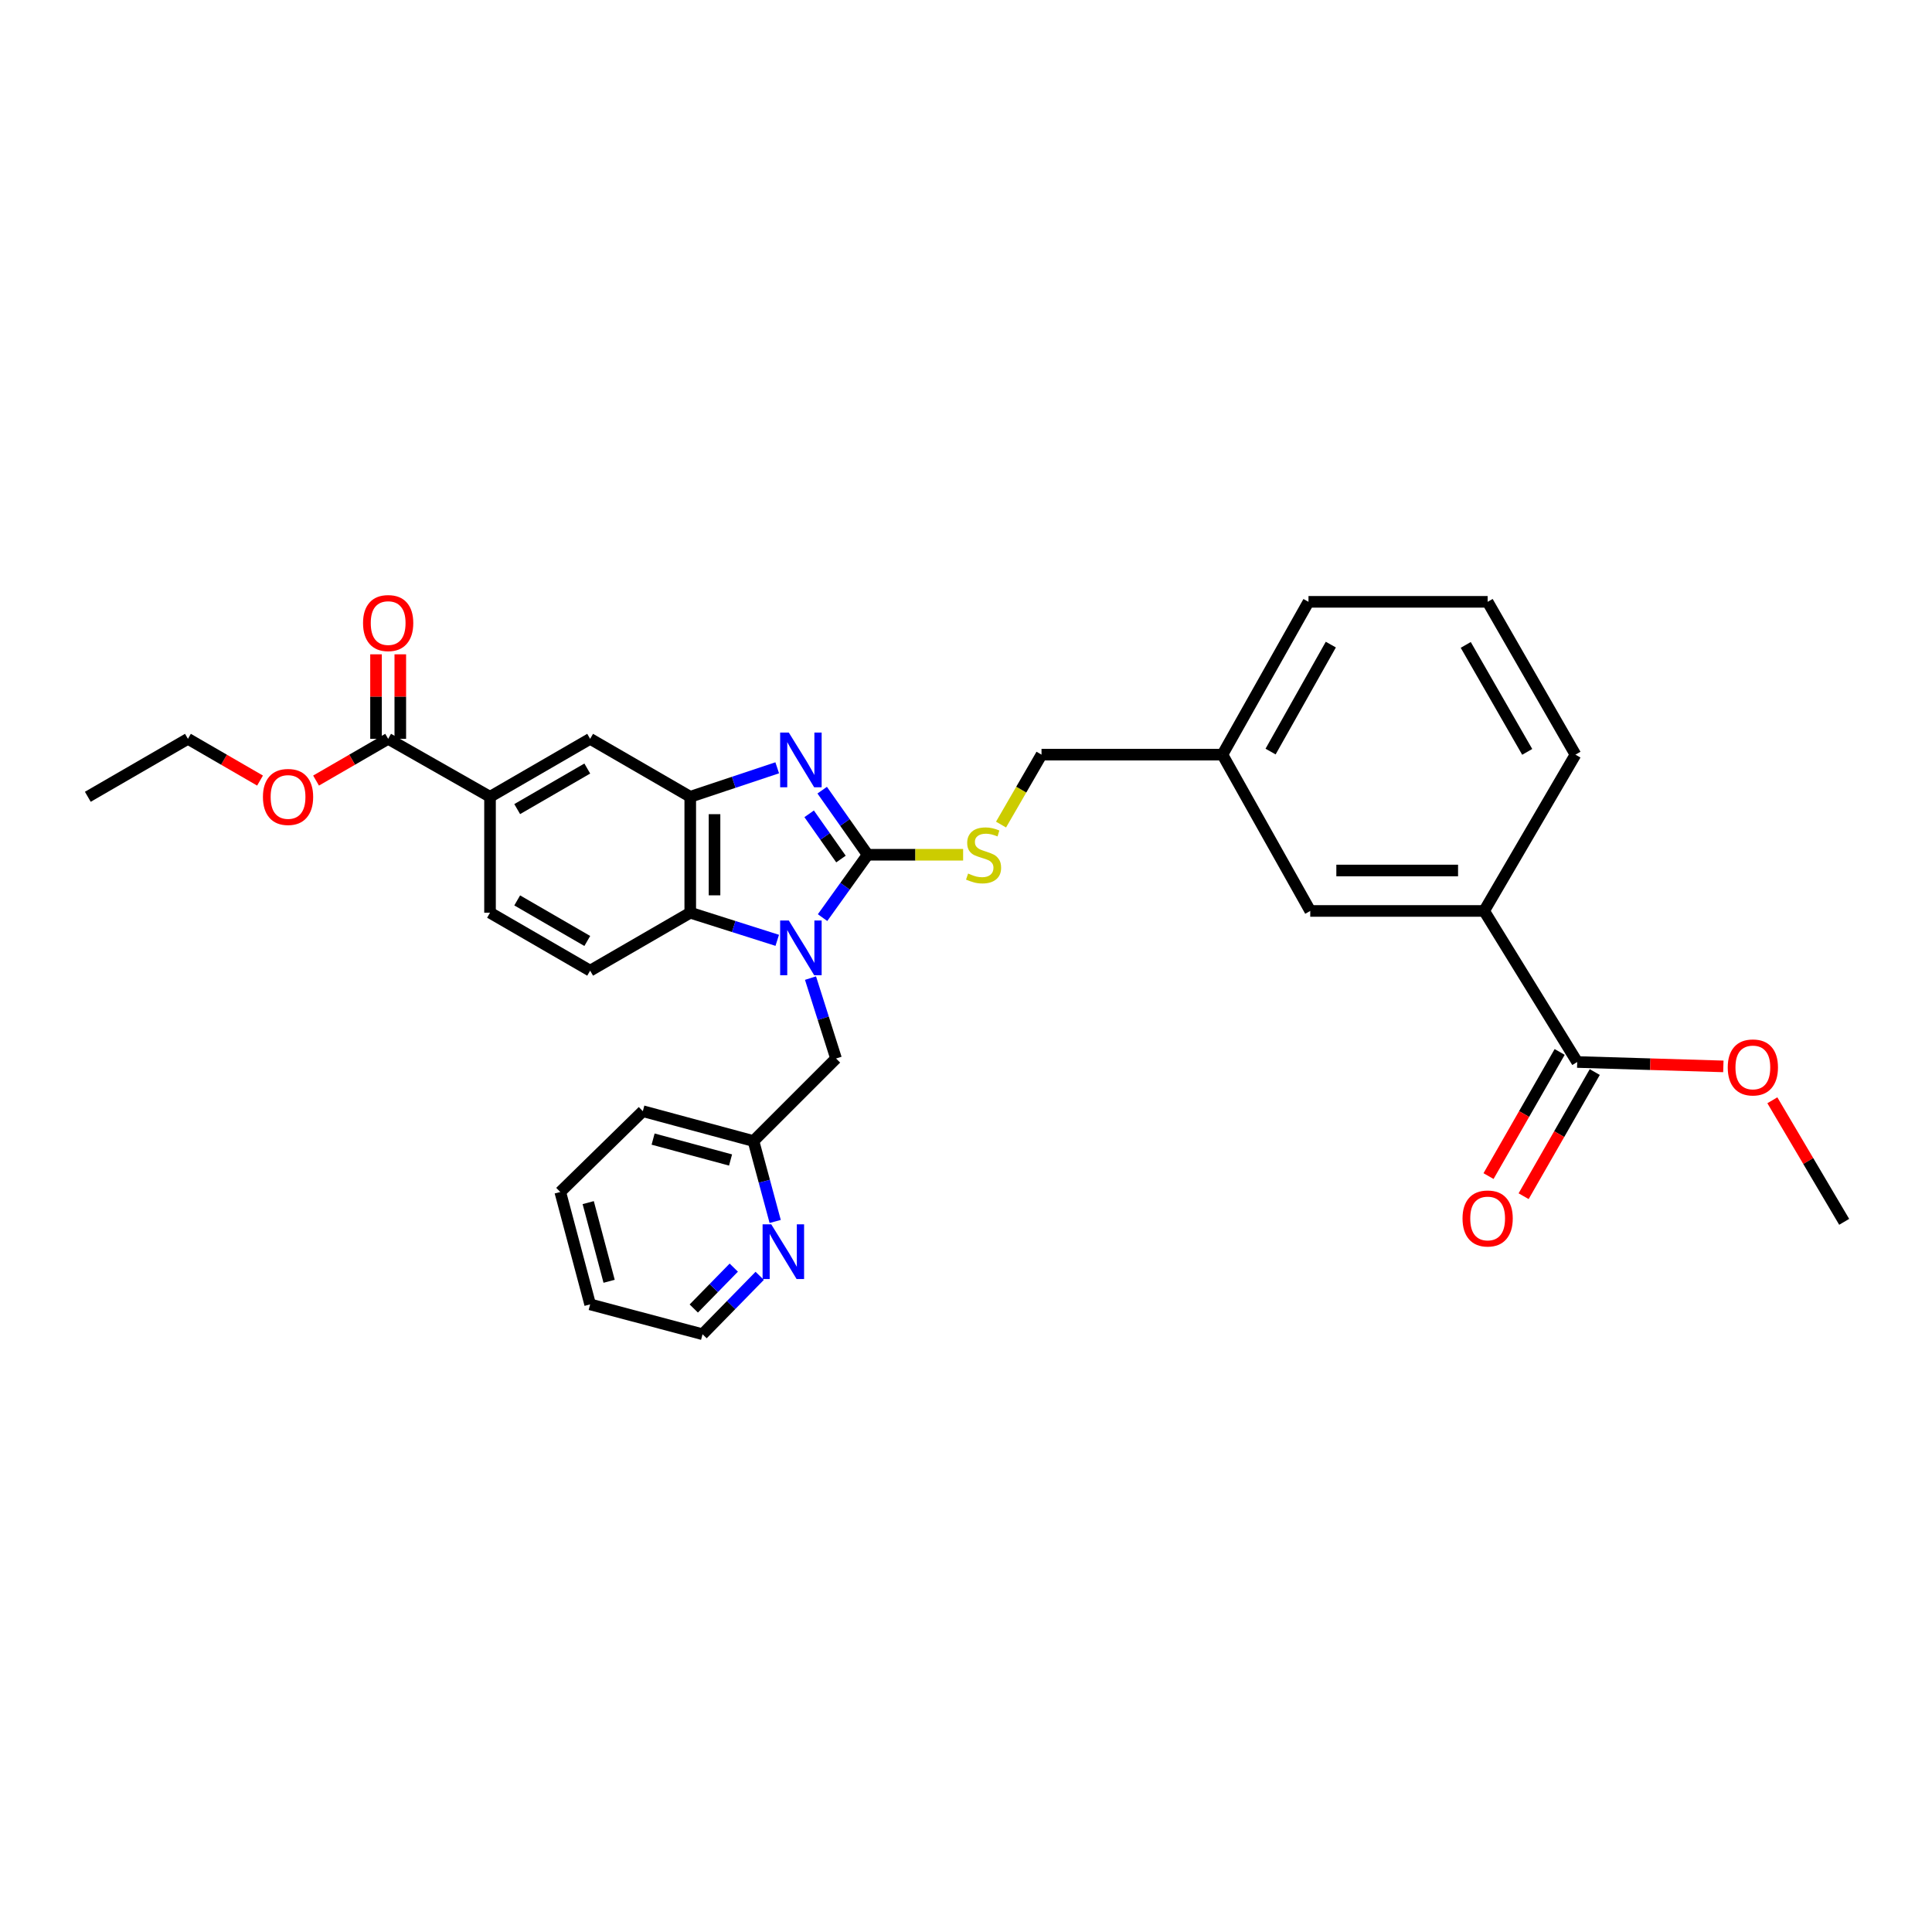 <?xml version='1.0' encoding='iso-8859-1'?>
<svg version='1.1' baseProfile='full'
              xmlns='http://www.w3.org/2000/svg'
                      xmlns:rdkit='http://www.rdkit.org/xml'
                      xmlns:xlink='http://www.w3.org/1999/xlink'
                  xml:space='preserve'
width='1000px' height='1000px' viewBox='0 0 1000 1000'>
<!-- END OF HEADER -->
<rect style='opacity:1.0;fill:#FFFFFF;stroke:none' width='1000' height='1000' x='0' y='0'> </rect>
<path class='bond-0' d='M 357.274,412.416 L 357.274,472.42' style='fill:none;fill-rule:evenodd;stroke:#000000;stroke-width:6px;stroke-linecap:butt;stroke-linejoin:miter;stroke-opacity:1' />
<path class='bond-0' d='M 369.836,421.416 L 369.836,463.42' style='fill:none;fill-rule:evenodd;stroke:#000000;stroke-width:6px;stroke-linecap:butt;stroke-linejoin:miter;stroke-opacity:1' />
<path class='bond-1' d='M 357.274,412.416 L 379.784,404.913' style='fill:none;fill-rule:evenodd;stroke:#000000;stroke-width:6px;stroke-linecap:butt;stroke-linejoin:miter;stroke-opacity:1' />
<path class='bond-1' d='M 379.784,404.913 L 402.294,397.411' style='fill:none;fill-rule:evenodd;stroke:#0000FF;stroke-width:6px;stroke-linecap:butt;stroke-linejoin:miter;stroke-opacity:1' />
<path class='bond-2' d='M 357.274,412.416 L 305.455,382.42' style='fill:none;fill-rule:evenodd;stroke:#000000;stroke-width:6px;stroke-linecap:butt;stroke-linejoin:miter;stroke-opacity:1' />
<path class='bond-3' d='M 357.274,472.42 L 379.787,479.567' style='fill:none;fill-rule:evenodd;stroke:#000000;stroke-width:6px;stroke-linecap:butt;stroke-linejoin:miter;stroke-opacity:1' />
<path class='bond-3' d='M 379.787,479.567 L 402.301,486.714' style='fill:none;fill-rule:evenodd;stroke:#0000FF;stroke-width:6px;stroke-linecap:butt;stroke-linejoin:miter;stroke-opacity:1' />
<path class='bond-4' d='M 357.274,472.42 L 305.455,502.416' style='fill:none;fill-rule:evenodd;stroke:#000000;stroke-width:6px;stroke-linecap:butt;stroke-linejoin:miter;stroke-opacity:1' />
<path class='bond-5' d='M 425.758,474.958 L 437.423,458.688' style='fill:none;fill-rule:evenodd;stroke:#0000FF;stroke-width:6px;stroke-linecap:butt;stroke-linejoin:miter;stroke-opacity:1' />
<path class='bond-5' d='M 437.423,458.688 L 449.089,442.418' style='fill:none;fill-rule:evenodd;stroke:#000000;stroke-width:6px;stroke-linecap:butt;stroke-linejoin:miter;stroke-opacity:1' />
<path class='bond-6' d='M 419.516,506.263 L 426.123,527.07' style='fill:none;fill-rule:evenodd;stroke:#0000FF;stroke-width:6px;stroke-linecap:butt;stroke-linejoin:miter;stroke-opacity:1' />
<path class='bond-6' d='M 426.123,527.07 L 432.73,547.877' style='fill:none;fill-rule:evenodd;stroke:#000000;stroke-width:6px;stroke-linecap:butt;stroke-linejoin:miter;stroke-opacity:1' />
<path class='bond-7' d='M 449.089,442.418 L 437.326,425.703' style='fill:none;fill-rule:evenodd;stroke:#000000;stroke-width:6px;stroke-linecap:butt;stroke-linejoin:miter;stroke-opacity:1' />
<path class='bond-7' d='M 437.326,425.703 L 425.564,408.989' style='fill:none;fill-rule:evenodd;stroke:#0000FF;stroke-width:6px;stroke-linecap:butt;stroke-linejoin:miter;stroke-opacity:1' />
<path class='bond-7' d='M 435.287,444.633 L 427.053,432.933' style='fill:none;fill-rule:evenodd;stroke:#000000;stroke-width:6px;stroke-linecap:butt;stroke-linejoin:miter;stroke-opacity:1' />
<path class='bond-7' d='M 427.053,432.933 L 418.819,421.233' style='fill:none;fill-rule:evenodd;stroke:#0000FF;stroke-width:6px;stroke-linecap:butt;stroke-linejoin:miter;stroke-opacity:1' />
<path class='bond-8' d='M 449.089,442.418 L 473.801,442.418' style='fill:none;fill-rule:evenodd;stroke:#000000;stroke-width:6px;stroke-linecap:butt;stroke-linejoin:miter;stroke-opacity:1' />
<path class='bond-8' d='M 473.801,442.418 L 498.513,442.418' style='fill:none;fill-rule:evenodd;stroke:#CCCC00;stroke-width:6px;stroke-linecap:butt;stroke-linejoin:miter;stroke-opacity:1' />
<path class='bond-9' d='M 518.133,426.801 L 528.611,408.7' style='fill:none;fill-rule:evenodd;stroke:#CCCC00;stroke-width:6px;stroke-linecap:butt;stroke-linejoin:miter;stroke-opacity:1' />
<path class='bond-9' d='M 528.611,408.7 L 539.089,390.599' style='fill:none;fill-rule:evenodd;stroke:#000000;stroke-width:6px;stroke-linecap:butt;stroke-linejoin:miter;stroke-opacity:1' />
<path class='bond-10' d='M 539.089,390.599 L 632.726,390.599' style='fill:none;fill-rule:evenodd;stroke:#000000;stroke-width:6px;stroke-linecap:butt;stroke-linejoin:miter;stroke-opacity:1' />
<path class='bond-11' d='M 305.455,382.42 L 253.636,412.416' style='fill:none;fill-rule:evenodd;stroke:#000000;stroke-width:6px;stroke-linecap:butt;stroke-linejoin:miter;stroke-opacity:1' />
<path class='bond-11' d='M 303.976,397.791 L 267.702,418.788' style='fill:none;fill-rule:evenodd;stroke:#000000;stroke-width:6px;stroke-linecap:butt;stroke-linejoin:miter;stroke-opacity:1' />
<path class='bond-12' d='M 253.636,412.416 L 253.636,472.42' style='fill:none;fill-rule:evenodd;stroke:#000000;stroke-width:6px;stroke-linecap:butt;stroke-linejoin:miter;stroke-opacity:1' />
<path class='bond-13' d='M 253.636,412.416 L 200.91,382.42' style='fill:none;fill-rule:evenodd;stroke:#000000;stroke-width:6px;stroke-linecap:butt;stroke-linejoin:miter;stroke-opacity:1' />
<path class='bond-14' d='M 253.636,472.42 L 305.455,502.416' style='fill:none;fill-rule:evenodd;stroke:#000000;stroke-width:6px;stroke-linecap:butt;stroke-linejoin:miter;stroke-opacity:1' />
<path class='bond-14' d='M 267.702,466.048 L 303.976,487.045' style='fill:none;fill-rule:evenodd;stroke:#000000;stroke-width:6px;stroke-linecap:butt;stroke-linejoin:miter;stroke-opacity:1' />
<path class='bond-15' d='M 200.91,382.42 L 182.25,393.222' style='fill:none;fill-rule:evenodd;stroke:#000000;stroke-width:6px;stroke-linecap:butt;stroke-linejoin:miter;stroke-opacity:1' />
<path class='bond-15' d='M 182.25,393.222 L 163.589,404.024' style='fill:none;fill-rule:evenodd;stroke:#FF0000;stroke-width:6px;stroke-linecap:butt;stroke-linejoin:miter;stroke-opacity:1' />
<path class='bond-16' d='M 207.192,382.42 L 207.192,360.548' style='fill:none;fill-rule:evenodd;stroke:#000000;stroke-width:6px;stroke-linecap:butt;stroke-linejoin:miter;stroke-opacity:1' />
<path class='bond-16' d='M 207.192,360.548 L 207.192,338.675' style='fill:none;fill-rule:evenodd;stroke:#FF0000;stroke-width:6px;stroke-linecap:butt;stroke-linejoin:miter;stroke-opacity:1' />
<path class='bond-16' d='M 194.629,382.42 L 194.629,360.548' style='fill:none;fill-rule:evenodd;stroke:#000000;stroke-width:6px;stroke-linecap:butt;stroke-linejoin:miter;stroke-opacity:1' />
<path class='bond-16' d='M 194.629,360.548 L 194.629,338.675' style='fill:none;fill-rule:evenodd;stroke:#FF0000;stroke-width:6px;stroke-linecap:butt;stroke-linejoin:miter;stroke-opacity:1' />
<path class='bond-17' d='M 134.595,404.024 L 115.934,393.222' style='fill:none;fill-rule:evenodd;stroke:#FF0000;stroke-width:6px;stroke-linecap:butt;stroke-linejoin:miter;stroke-opacity:1' />
<path class='bond-17' d='M 115.934,393.222 L 97.273,382.42' style='fill:none;fill-rule:evenodd;stroke:#000000;stroke-width:6px;stroke-linecap:butt;stroke-linejoin:miter;stroke-opacity:1' />
<path class='bond-18' d='M 97.273,382.42 L 45.455,412.416' style='fill:none;fill-rule:evenodd;stroke:#000000;stroke-width:6px;stroke-linecap:butt;stroke-linejoin:miter;stroke-opacity:1' />
<path class='bond-19' d='M 768.187,471.506 L 678.186,471.506' style='fill:none;fill-rule:evenodd;stroke:#000000;stroke-width:6px;stroke-linecap:butt;stroke-linejoin:miter;stroke-opacity:1' />
<path class='bond-19' d='M 754.687,450.569 L 691.686,450.569' style='fill:none;fill-rule:evenodd;stroke:#000000;stroke-width:6px;stroke-linecap:butt;stroke-linejoin:miter;stroke-opacity:1' />
<path class='bond-20' d='M 768.187,471.506 L 815.455,390.599' style='fill:none;fill-rule:evenodd;stroke:#000000;stroke-width:6px;stroke-linecap:butt;stroke-linejoin:miter;stroke-opacity:1' />
<path class='bond-21' d='M 768.187,471.506 L 816.362,549.691' style='fill:none;fill-rule:evenodd;stroke:#000000;stroke-width:6px;stroke-linecap:butt;stroke-linejoin:miter;stroke-opacity:1' />
<path class='bond-22' d='M 432.73,547.877 L 389.998,590.602' style='fill:none;fill-rule:evenodd;stroke:#000000;stroke-width:6px;stroke-linecap:butt;stroke-linejoin:miter;stroke-opacity:1' />
<path class='bond-23' d='M 389.998,590.602 L 332.729,575.143' style='fill:none;fill-rule:evenodd;stroke:#000000;stroke-width:6px;stroke-linecap:butt;stroke-linejoin:miter;stroke-opacity:1' />
<path class='bond-23' d='M 378.134,600.411 L 338.045,589.59' style='fill:none;fill-rule:evenodd;stroke:#000000;stroke-width:6px;stroke-linecap:butt;stroke-linejoin:miter;stroke-opacity:1' />
<path class='bond-24' d='M 389.998,590.602 L 395.616,611.415' style='fill:none;fill-rule:evenodd;stroke:#000000;stroke-width:6px;stroke-linecap:butt;stroke-linejoin:miter;stroke-opacity:1' />
<path class='bond-24' d='M 395.616,611.415 L 401.234,632.228' style='fill:none;fill-rule:evenodd;stroke:#0000FF;stroke-width:6px;stroke-linecap:butt;stroke-linejoin:miter;stroke-opacity:1' />
<path class='bond-25' d='M 332.729,575.143 L 289.997,616.968' style='fill:none;fill-rule:evenodd;stroke:#000000;stroke-width:6px;stroke-linecap:butt;stroke-linejoin:miter;stroke-opacity:1' />
<path class='bond-26' d='M 289.997,616.968 L 305.455,675.145' style='fill:none;fill-rule:evenodd;stroke:#000000;stroke-width:6px;stroke-linecap:butt;stroke-linejoin:miter;stroke-opacity:1' />
<path class='bond-26' d='M 304.456,622.469 L 315.277,663.192' style='fill:none;fill-rule:evenodd;stroke:#000000;stroke-width:6px;stroke-linecap:butt;stroke-linejoin:miter;stroke-opacity:1' />
<path class='bond-27' d='M 305.455,675.145 L 363.638,690.603' style='fill:none;fill-rule:evenodd;stroke:#000000;stroke-width:6px;stroke-linecap:butt;stroke-linejoin:miter;stroke-opacity:1' />
<path class='bond-28' d='M 363.638,690.603 L 378.43,675.488' style='fill:none;fill-rule:evenodd;stroke:#000000;stroke-width:6px;stroke-linecap:butt;stroke-linejoin:miter;stroke-opacity:1' />
<path class='bond-28' d='M 378.43,675.488 L 393.222,660.373' style='fill:none;fill-rule:evenodd;stroke:#0000FF;stroke-width:6px;stroke-linecap:butt;stroke-linejoin:miter;stroke-opacity:1' />
<path class='bond-28' d='M 359.098,677.282 L 369.452,666.702' style='fill:none;fill-rule:evenodd;stroke:#000000;stroke-width:6px;stroke-linecap:butt;stroke-linejoin:miter;stroke-opacity:1' />
<path class='bond-28' d='M 369.452,666.702 L 379.806,656.122' style='fill:none;fill-rule:evenodd;stroke:#0000FF;stroke-width:6px;stroke-linecap:butt;stroke-linejoin:miter;stroke-opacity:1' />
<path class='bond-29' d='M 678.186,471.506 L 632.726,390.599' style='fill:none;fill-rule:evenodd;stroke:#000000;stroke-width:6px;stroke-linecap:butt;stroke-linejoin:miter;stroke-opacity:1' />
<path class='bond-30' d='M 815.455,390.599 L 770.001,311.507' style='fill:none;fill-rule:evenodd;stroke:#000000;stroke-width:6px;stroke-linecap:butt;stroke-linejoin:miter;stroke-opacity:1' />
<path class='bond-30' d='M 790.484,389.168 L 758.667,333.803' style='fill:none;fill-rule:evenodd;stroke:#000000;stroke-width:6px;stroke-linecap:butt;stroke-linejoin:miter;stroke-opacity:1' />
<path class='bond-31' d='M 816.362,549.691 L 854.183,550.826' style='fill:none;fill-rule:evenodd;stroke:#000000;stroke-width:6px;stroke-linecap:butt;stroke-linejoin:miter;stroke-opacity:1' />
<path class='bond-31' d='M 854.183,550.826 L 892.003,551.962' style='fill:none;fill-rule:evenodd;stroke:#FF0000;stroke-width:6px;stroke-linecap:butt;stroke-linejoin:miter;stroke-opacity:1' />
<path class='bond-32' d='M 807.28,544.487 L 788.87,576.614' style='fill:none;fill-rule:evenodd;stroke:#000000;stroke-width:6px;stroke-linecap:butt;stroke-linejoin:miter;stroke-opacity:1' />
<path class='bond-32' d='M 788.87,576.614 L 770.46,608.742' style='fill:none;fill-rule:evenodd;stroke:#FF0000;stroke-width:6px;stroke-linecap:butt;stroke-linejoin:miter;stroke-opacity:1' />
<path class='bond-32' d='M 825.445,554.896 L 807.035,587.024' style='fill:none;fill-rule:evenodd;stroke:#000000;stroke-width:6px;stroke-linecap:butt;stroke-linejoin:miter;stroke-opacity:1' />
<path class='bond-32' d='M 807.035,587.024 L 788.626,619.152' style='fill:none;fill-rule:evenodd;stroke:#FF0000;stroke-width:6px;stroke-linecap:butt;stroke-linejoin:miter;stroke-opacity:1' />
<path class='bond-33' d='M 632.726,390.599 L 677.272,311.507' style='fill:none;fill-rule:evenodd;stroke:#000000;stroke-width:6px;stroke-linecap:butt;stroke-linejoin:miter;stroke-opacity:1' />
<path class='bond-33' d='M 657.65,389.01 L 688.833,333.645' style='fill:none;fill-rule:evenodd;stroke:#000000;stroke-width:6px;stroke-linecap:butt;stroke-linejoin:miter;stroke-opacity:1' />
<path class='bond-34' d='M 770.001,311.507 L 677.272,311.507' style='fill:none;fill-rule:evenodd;stroke:#000000;stroke-width:6px;stroke-linecap:butt;stroke-linejoin:miter;stroke-opacity:1' />
<path class='bond-35' d='M 917.371,569.503 L 935.958,600.961' style='fill:none;fill-rule:evenodd;stroke:#FF0000;stroke-width:6px;stroke-linecap:butt;stroke-linejoin:miter;stroke-opacity:1' />
<path class='bond-35' d='M 935.958,600.961 L 954.545,632.42' style='fill:none;fill-rule:evenodd;stroke:#000000;stroke-width:6px;stroke-linecap:butt;stroke-linejoin:miter;stroke-opacity:1' />
<path  class='atom-2' d='M 408.283 476.441
L 417.563 491.441
Q 418.483 492.921, 419.963 495.601
Q 421.443 498.281, 421.523 498.441
L 421.523 476.441
L 425.283 476.441
L 425.283 504.761
L 421.403 504.761
L 411.443 488.361
Q 410.283 486.441, 409.043 484.241
Q 407.843 482.041, 407.483 481.361
L 407.483 504.761
L 403.803 504.761
L 403.803 476.441
L 408.283 476.441
' fill='#0000FF'/>
<path  class='atom-4' d='M 408.283 379.168
L 417.563 394.168
Q 418.483 395.648, 419.963 398.328
Q 421.443 401.008, 421.523 401.168
L 421.523 379.168
L 425.283 379.168
L 425.283 407.488
L 421.403 407.488
L 411.443 391.088
Q 410.283 389.168, 409.043 386.968
Q 407.843 384.768, 407.483 384.088
L 407.483 407.488
L 403.803 407.488
L 403.803 379.168
L 408.283 379.168
' fill='#0000FF'/>
<path  class='atom-5' d='M 501.094 452.138
Q 501.414 452.258, 502.734 452.818
Q 504.054 453.378, 505.494 453.738
Q 506.974 454.058, 508.414 454.058
Q 511.094 454.058, 512.654 452.778
Q 514.214 451.458, 514.214 449.178
Q 514.214 447.618, 513.414 446.658
Q 512.654 445.698, 511.454 445.178
Q 510.254 444.658, 508.254 444.058
Q 505.734 443.298, 504.214 442.578
Q 502.734 441.858, 501.654 440.338
Q 500.614 438.818, 500.614 436.258
Q 500.614 432.698, 503.014 430.498
Q 505.454 428.298, 510.254 428.298
Q 513.534 428.298, 517.254 429.858
L 516.334 432.938
Q 512.934 431.538, 510.374 431.538
Q 507.614 431.538, 506.094 432.698
Q 504.574 433.818, 504.614 435.778
Q 504.614 437.298, 505.374 438.218
Q 506.174 439.138, 507.294 439.658
Q 508.454 440.178, 510.374 440.778
Q 512.934 441.578, 514.454 442.378
Q 515.974 443.178, 517.054 444.818
Q 518.174 446.418, 518.174 449.178
Q 518.174 453.098, 515.534 455.218
Q 512.934 457.298, 508.574 457.298
Q 506.054 457.298, 504.134 456.738
Q 502.254 456.218, 500.014 455.298
L 501.094 452.138
' fill='#CCCC00'/>
<path  class='atom-12' d='M 136.092 412.496
Q 136.092 405.696, 139.452 401.896
Q 142.812 398.096, 149.092 398.096
Q 155.372 398.096, 158.732 401.896
Q 162.092 405.696, 162.092 412.496
Q 162.092 419.376, 158.692 423.296
Q 155.292 427.176, 149.092 427.176
Q 142.852 427.176, 139.452 423.296
Q 136.092 419.416, 136.092 412.496
M 149.092 423.976
Q 153.412 423.976, 155.732 421.096
Q 158.092 418.176, 158.092 412.496
Q 158.092 406.936, 155.732 404.136
Q 153.412 401.296, 149.092 401.296
Q 144.772 401.296, 142.412 404.096
Q 140.092 406.896, 140.092 412.496
Q 140.092 418.216, 142.412 421.096
Q 144.772 423.976, 149.092 423.976
' fill='#FF0000'/>
<path  class='atom-13' d='M 187.91 322.495
Q 187.91 315.695, 191.27 311.895
Q 194.63 308.095, 200.91 308.095
Q 207.19 308.095, 210.55 311.895
Q 213.91 315.695, 213.91 322.495
Q 213.91 329.375, 210.51 333.295
Q 207.11 337.175, 200.91 337.175
Q 194.67 337.175, 191.27 333.295
Q 187.91 329.415, 187.91 322.495
M 200.91 333.975
Q 205.23 333.975, 207.55 331.095
Q 209.91 328.175, 209.91 322.495
Q 209.91 316.935, 207.55 314.135
Q 205.23 311.295, 200.91 311.295
Q 196.59 311.295, 194.23 314.095
Q 191.91 316.895, 191.91 322.495
Q 191.91 328.215, 194.23 331.095
Q 196.59 333.975, 200.91 333.975
' fill='#FF0000'/>
<path  class='atom-23' d='M 399.196 633.711
L 408.476 648.711
Q 409.396 650.191, 410.876 652.871
Q 412.356 655.551, 412.436 655.711
L 412.436 633.711
L 416.196 633.711
L 416.196 662.031
L 412.316 662.031
L 402.356 645.631
Q 401.196 643.711, 399.956 641.511
Q 398.756 639.311, 398.396 638.631
L 398.396 662.031
L 394.716 662.031
L 394.716 633.711
L 399.196 633.711
' fill='#0000FF'/>
<path  class='atom-29' d='M 894.277 552.5
Q 894.277 545.7, 897.637 541.9
Q 900.997 538.1, 907.277 538.1
Q 913.557 538.1, 916.917 541.9
Q 920.277 545.7, 920.277 552.5
Q 920.277 559.38, 916.877 563.3
Q 913.477 567.18, 907.277 567.18
Q 901.037 567.18, 897.637 563.3
Q 894.277 559.42, 894.277 552.5
M 907.277 563.98
Q 911.597 563.98, 913.917 561.1
Q 916.277 558.18, 916.277 552.5
Q 916.277 546.94, 913.917 544.14
Q 911.597 541.3, 907.277 541.3
Q 902.957 541.3, 900.597 544.1
Q 898.277 546.9, 898.277 552.5
Q 898.277 558.22, 900.597 561.1
Q 902.957 563.98, 907.277 563.98
' fill='#FF0000'/>
<path  class='atom-30' d='M 757.001 630.678
Q 757.001 623.878, 760.361 620.078
Q 763.721 616.278, 770.001 616.278
Q 776.281 616.278, 779.641 620.078
Q 783.001 623.878, 783.001 630.678
Q 783.001 637.558, 779.601 641.478
Q 776.201 645.358, 770.001 645.358
Q 763.761 645.358, 760.361 641.478
Q 757.001 637.598, 757.001 630.678
M 770.001 642.158
Q 774.321 642.158, 776.641 639.278
Q 779.001 636.358, 779.001 630.678
Q 779.001 625.118, 776.641 622.318
Q 774.321 619.478, 770.001 619.478
Q 765.681 619.478, 763.321 622.278
Q 761.001 625.078, 761.001 630.678
Q 761.001 636.398, 763.321 639.278
Q 765.681 642.158, 770.001 642.158
' fill='#FF0000'/>
</svg>
